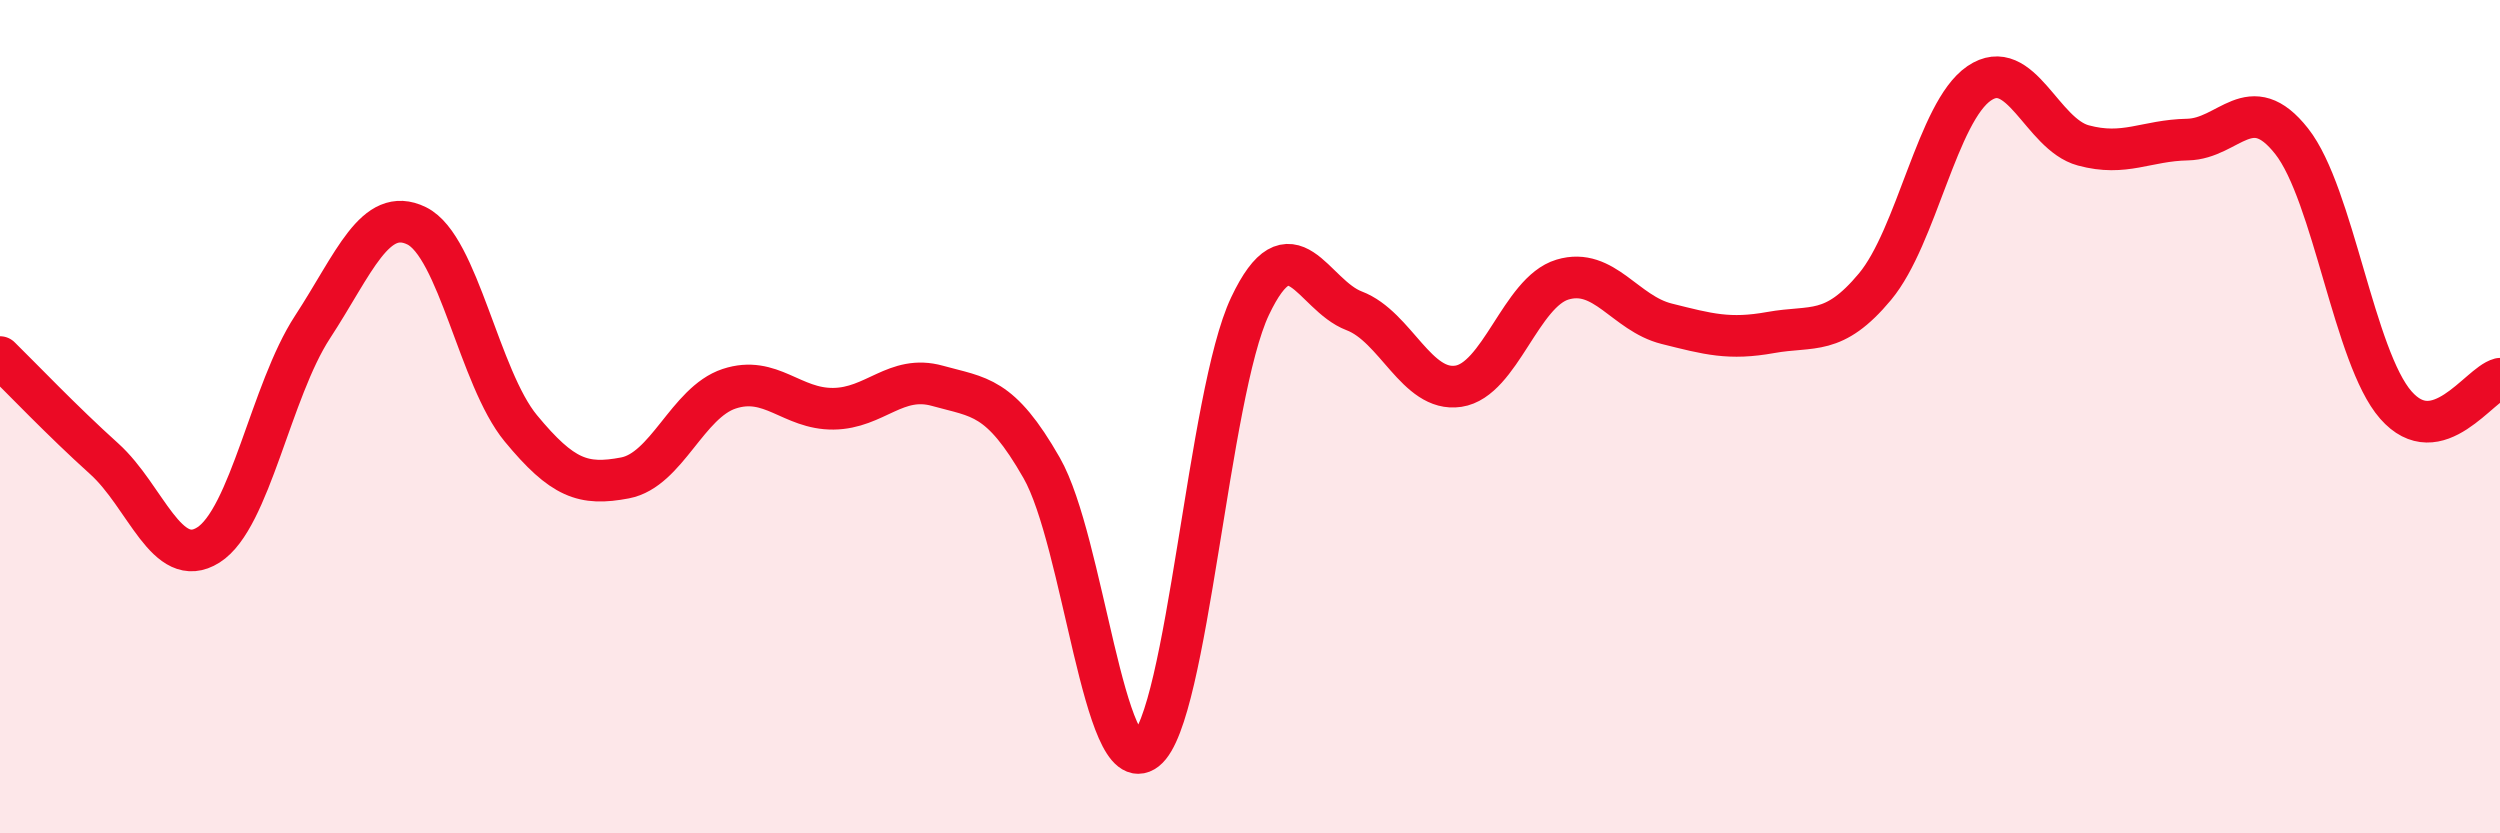 
    <svg width="60" height="20" viewBox="0 0 60 20" xmlns="http://www.w3.org/2000/svg">
      <path
        d="M 0,8.57 C 0.5,9.06 1.5,10.11 2.5,11.01 C 3.5,11.91 4,13.71 5,13.08 C 6,12.45 6.5,9.38 7.5,7.85 C 8.5,6.32 9,4.93 10,5.42 C 11,5.91 11.5,9.07 12.5,10.28 C 13.5,11.49 14,11.66 15,11.47 C 16,11.28 16.5,9.66 17.5,9.33 C 18.5,9 19,9.82 20,9.81 C 21,9.8 21.5,8.98 22.5,9.26 C 23.5,9.54 24,9.48 25,11.23 C 26,12.98 26.5,18.78 27.5,18 C 28.5,17.22 29,9.46 30,7.35 C 31,5.24 31.5,7.08 32.5,7.46 C 33.5,7.84 34,9.42 35,9.27 C 36,9.12 36.5,7.01 37.5,6.71 C 38.5,6.41 39,7.52 40,7.77 C 41,8.02 41.5,8.16 42.5,7.98 C 43.5,7.8 44,8.08 45,6.88 C 46,5.68 46.5,2.68 47.5,2 C 48.5,1.32 49,3.22 50,3.49 C 51,3.76 51.5,3.37 52.5,3.35 C 53.5,3.33 54,2.12 55,3.39 C 56,4.66 56.5,8.58 57.5,9.72 C 58.5,10.86 59.5,9.22 60,9.09L60 20L0 20Z"
        fill="#EB0A25"
        opacity="0.1"
        stroke-linecap="round"
        stroke-linejoin="round"
      />
      <path
        d="M 0,8.57 C 0.5,9.06 1.5,10.11 2.5,11.01 C 3.5,11.91 4,13.71 5,13.08 C 6,12.45 6.5,9.38 7.5,7.85 C 8.5,6.32 9,4.93 10,5.42 C 11,5.91 11.5,9.07 12.5,10.28 C 13.5,11.49 14,11.66 15,11.47 C 16,11.28 16.5,9.66 17.5,9.33 C 18.5,9 19,9.82 20,9.81 C 21,9.8 21.5,8.98 22.5,9.26 C 23.5,9.54 24,9.48 25,11.23 C 26,12.98 26.5,18.78 27.5,18 C 28.5,17.22 29,9.46 30,7.35 C 31,5.24 31.5,7.08 32.5,7.46 C 33.5,7.84 34,9.42 35,9.27 C 36,9.12 36.5,7.01 37.5,6.71 C 38.5,6.41 39,7.52 40,7.77 C 41,8.02 41.5,8.16 42.5,7.98 C 43.5,7.8 44,8.08 45,6.88 C 46,5.68 46.5,2.68 47.5,2 C 48.5,1.32 49,3.22 50,3.49 C 51,3.76 51.5,3.37 52.5,3.35 C 53.5,3.33 54,2.12 55,3.39 C 56,4.66 56.5,8.58 57.5,9.72 C 58.5,10.86 59.5,9.22 60,9.09"
        stroke="#EB0A25"
        stroke-width="1"
        fill="none"
        stroke-linecap="round"
        stroke-linejoin="round"
      />
    </svg>
  